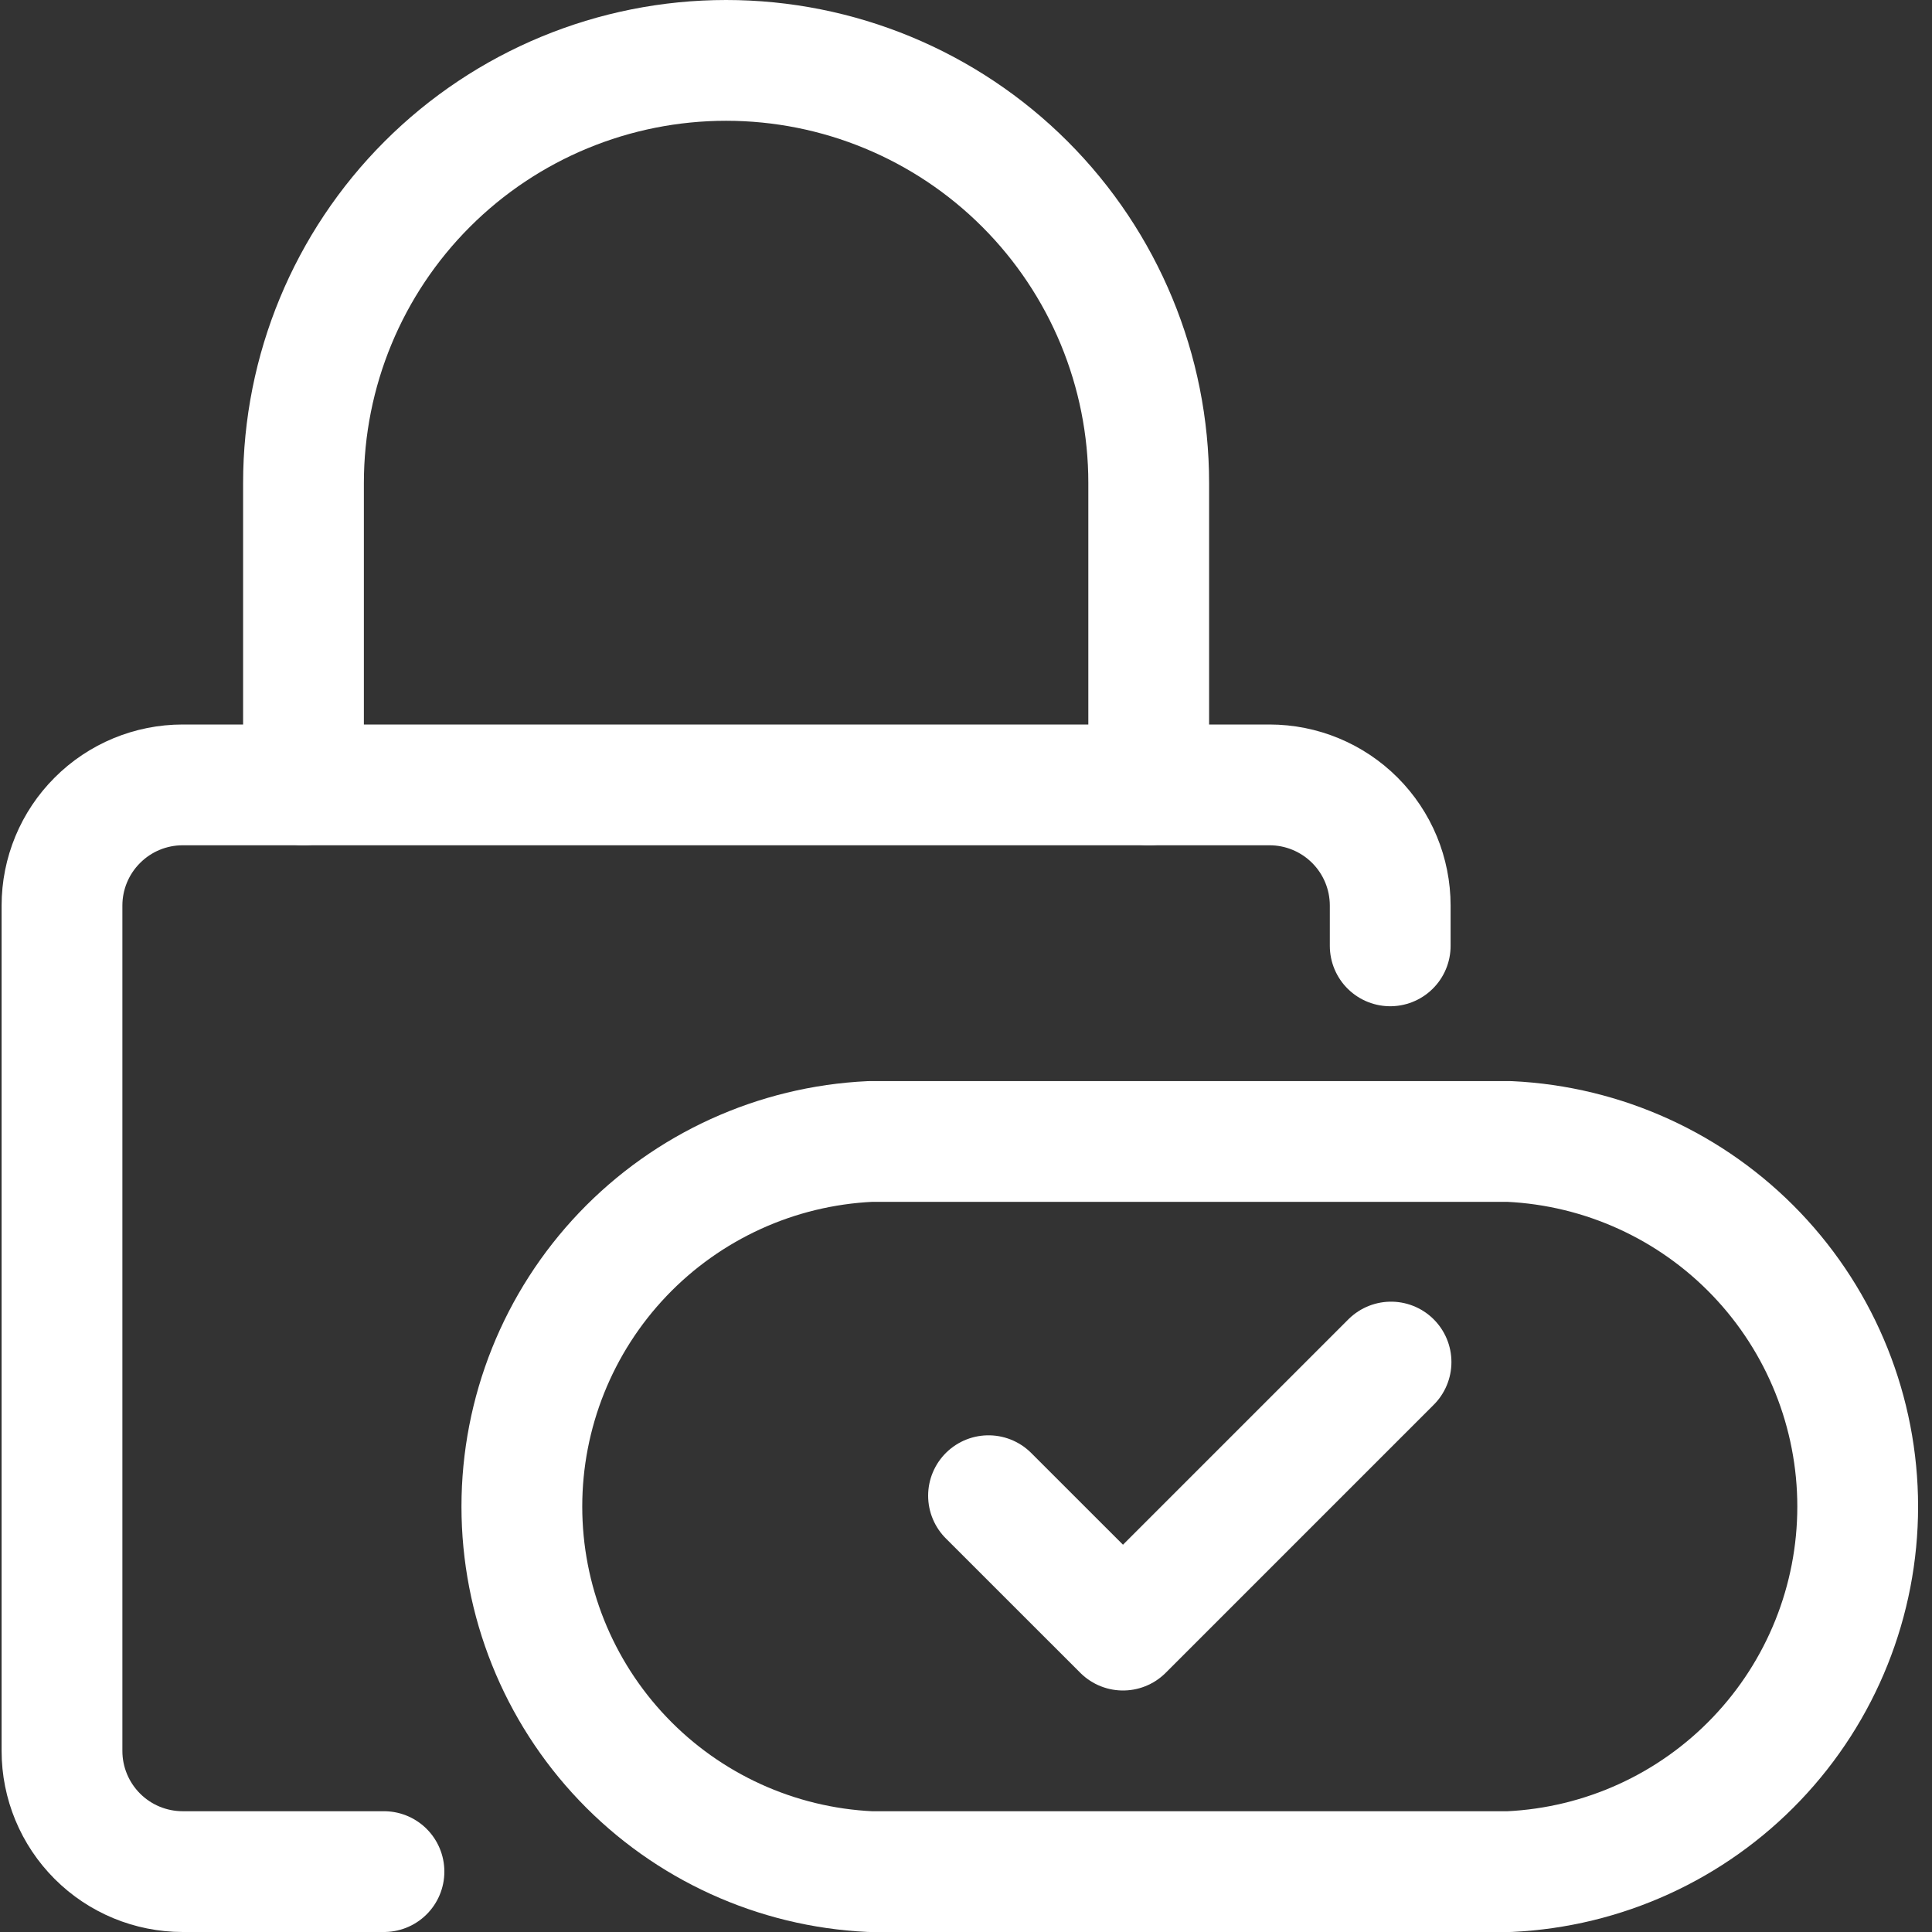 <?xml version="1.0" encoding="UTF-8"?> <svg xmlns="http://www.w3.org/2000/svg" width="35" height="35" viewBox="0 0 35 35" fill="none"><rect x="0" y="0" width="35" height="35" fill="#333333" stroke="none"/><g clip-path="url(#clip0_10325_2831)"><path d="M15.764 33.906C14.064 33.826 12.46 33.095 11.285 31.863C10.11 30.632 9.454 28.995 9.454 27.293C9.454 25.591 10.11 23.954 11.285 22.722C12.46 21.491 14.064 20.759 15.764 20.679H27.344C29.044 20.759 30.648 21.491 31.823 22.722C32.998 23.954 33.654 25.591 33.654 27.293C33.654 28.995 32.998 30.632 31.823 31.863C30.648 33.095 29.044 33.826 27.344 33.906H15.764Z" stroke="white" stroke-width="2.188" stroke-linecap="round" stroke-linejoin="round"></path><path d="M17.908 27.096L20.344 29.531L25.2 24.675" stroke="white" stroke-width="2.188" stroke-linecap="round" stroke-linejoin="round"></path><path d="M25.185 17.135V16.406C25.185 15.826 24.955 15.27 24.545 14.86C24.134 14.449 23.578 14.219 22.998 14.219H3.31C2.73 14.219 2.174 14.449 1.764 14.86C1.353 15.27 1.123 15.826 1.123 16.406V31.719C1.123 32.299 1.353 32.855 1.764 33.266C2.174 33.676 2.73 33.906 3.31 33.906H6.956" stroke="white" stroke-width="2.188" stroke-linecap="round" stroke-linejoin="round"></path><path d="M20.81 14.219V8.75C20.81 6.719 20.004 4.772 18.568 3.336C17.132 1.9 15.185 1.094 13.154 1.094C11.123 1.094 9.176 1.9 7.74 3.336C6.304 4.772 5.498 6.719 5.498 8.75V14.219" stroke="white" stroke-width="2.188" stroke-linecap="round" stroke-linejoin="round"></path></g><defs><clipPath id="clip0_10325_2831"><rect width="35" height="35" fill="white"></rect></clipPath></defs></svg> 